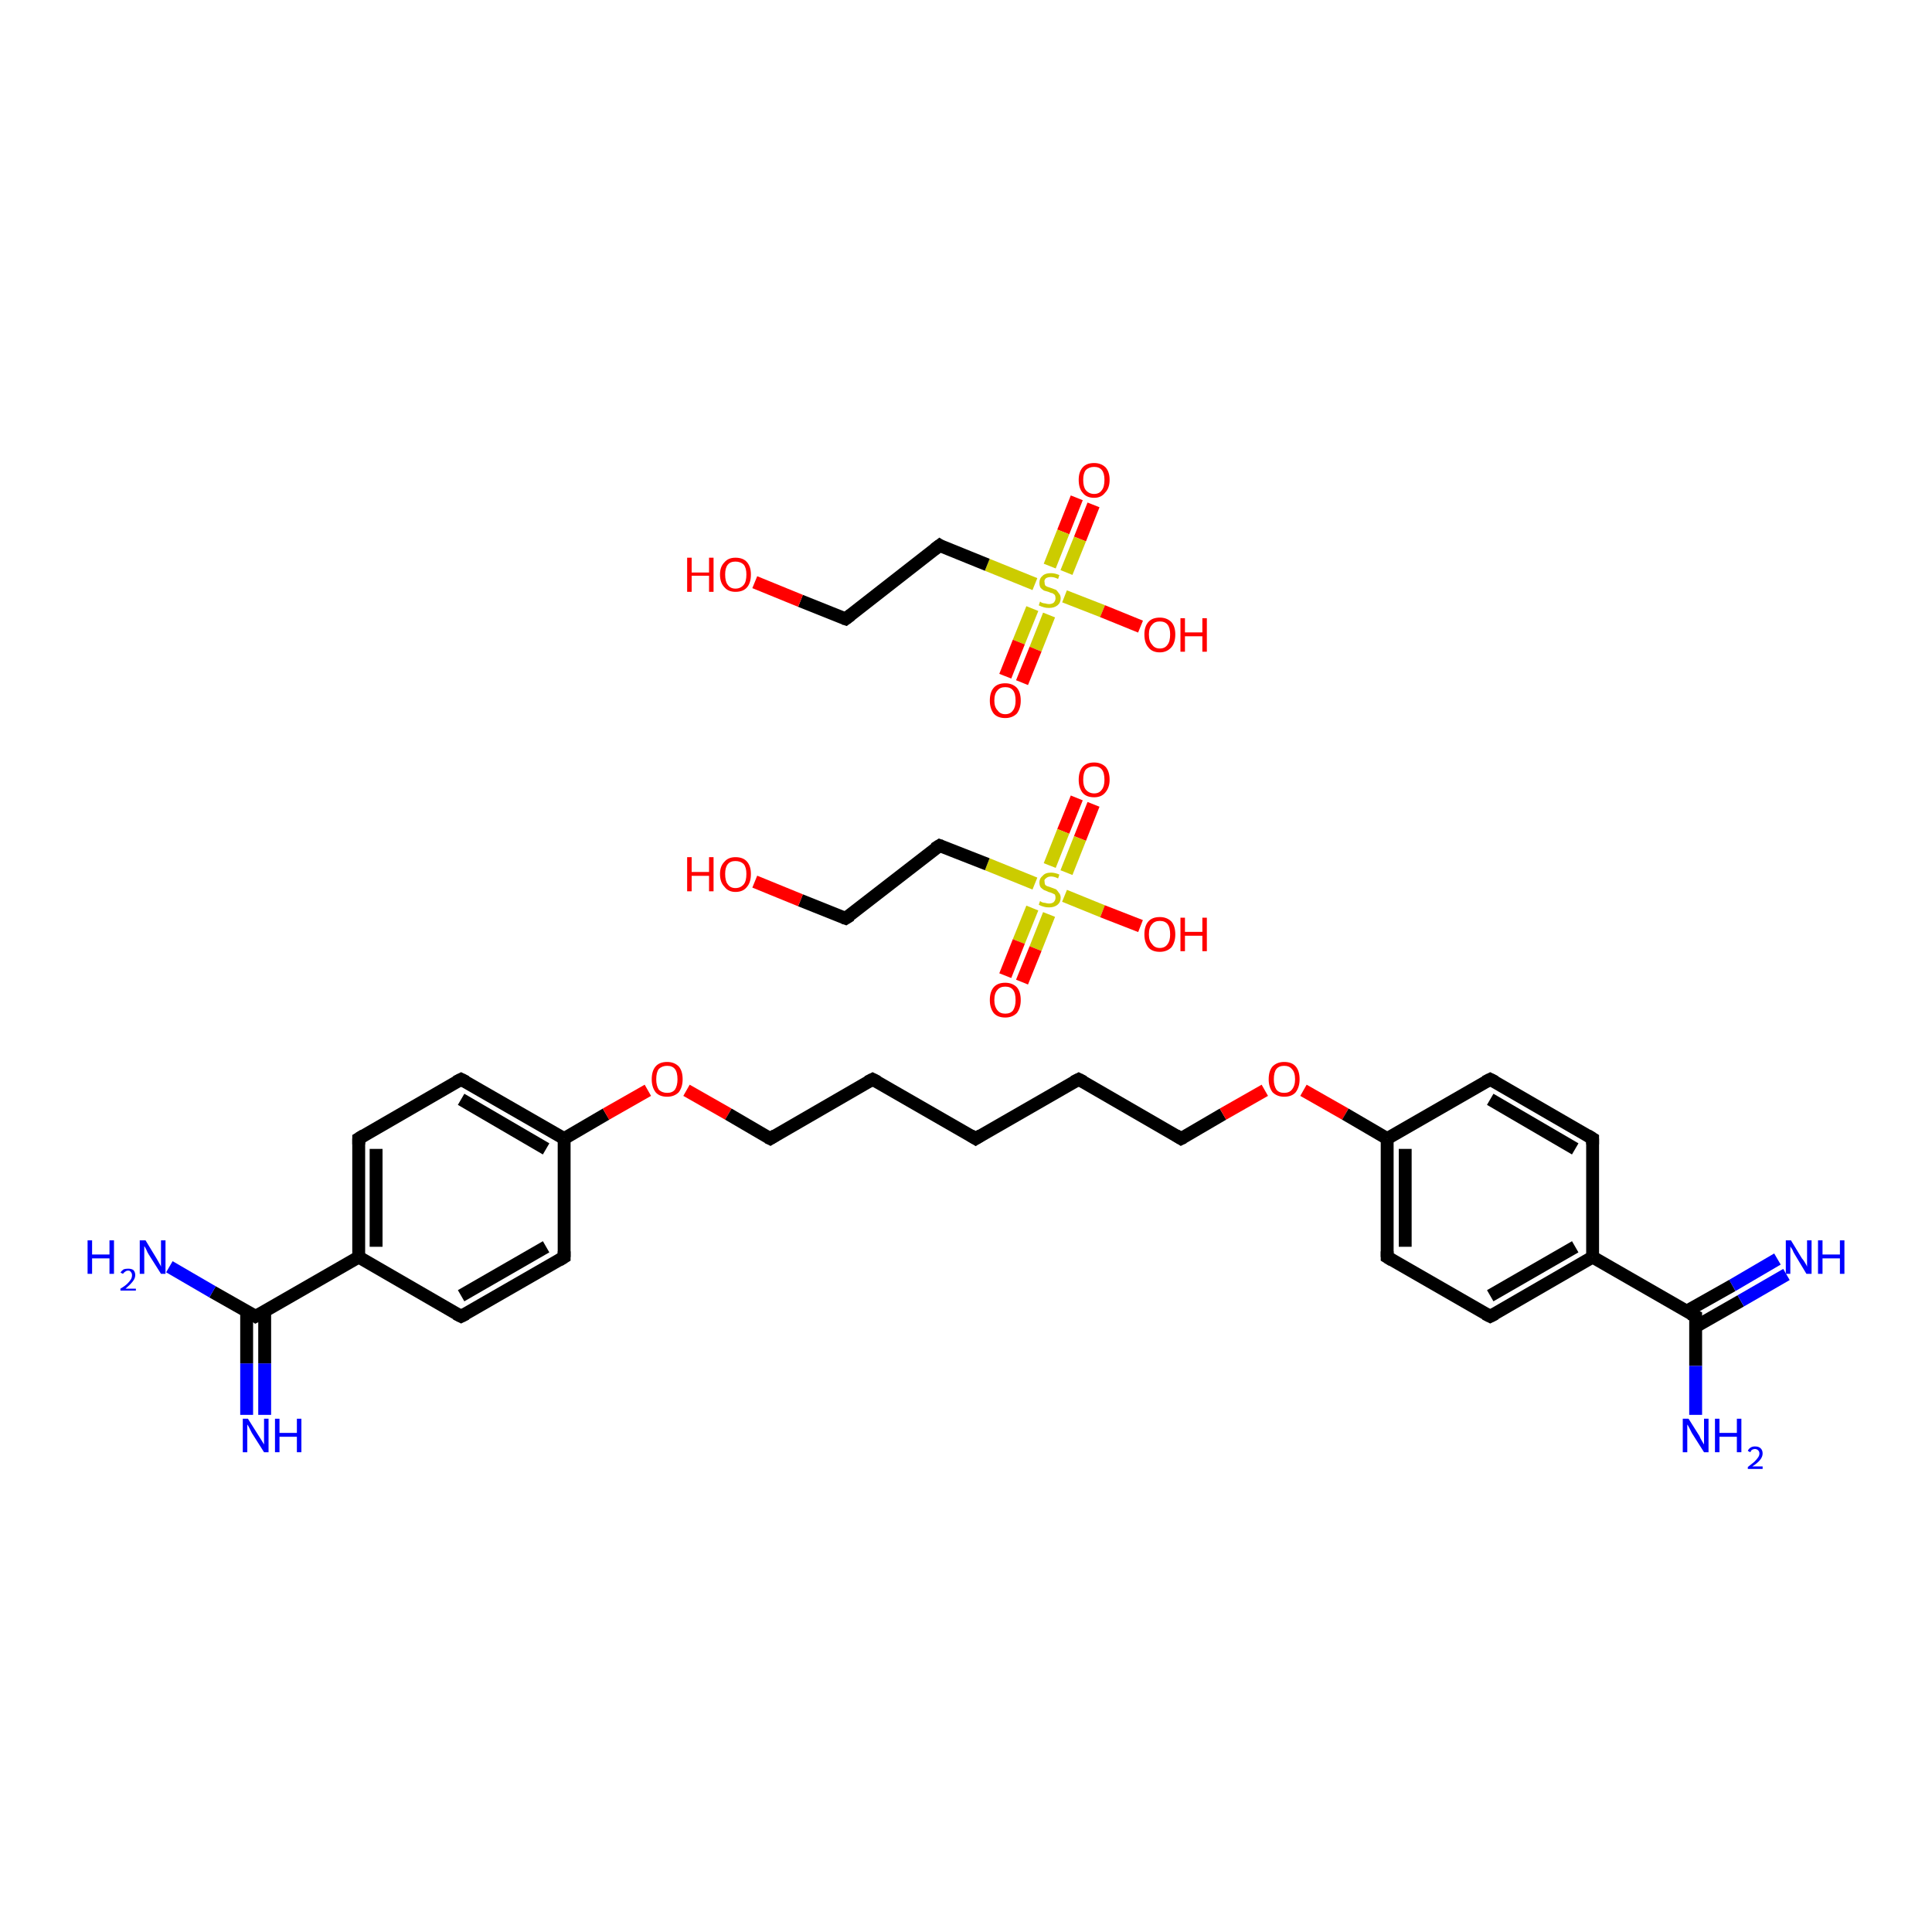 <?xml version='1.0' encoding='iso-8859-1'?>
<svg version='1.1' baseProfile='full'
              xmlns='http://www.w3.org/2000/svg'
                      xmlns:rdkit='http://www.rdkit.org/xml'
                      xmlns:xlink='http://www.w3.org/1999/xlink'
                  xml:space='preserve'
width='300px' height='300px' viewBox='0 0 300 300'>
<!-- END OF HEADER -->
<rect style='opacity:1.0;fill:#FFFFFF;stroke:none' width='300.0' height='300.0' x='0.0' y='0.0'> </rect>
<path class='bond-0 atom-0 atom-1' d='M 38.3,219.7 L 38.3,211.7' style='fill:none;fill-rule:evenodd;stroke:#0000FF;stroke-width:2.0px;stroke-linecap:butt;stroke-linejoin:miter;stroke-opacity:1' />
<path class='bond-0 atom-0 atom-1' d='M 38.3,211.7 L 38.3,203.6' style='fill:none;fill-rule:evenodd;stroke:#000000;stroke-width:2.0px;stroke-linecap:butt;stroke-linejoin:miter;stroke-opacity:1' />
<path class='bond-0 atom-0 atom-1' d='M 41.1,219.7 L 41.1,211.7' style='fill:none;fill-rule:evenodd;stroke:#0000FF;stroke-width:2.0px;stroke-linecap:butt;stroke-linejoin:miter;stroke-opacity:1' />
<path class='bond-0 atom-0 atom-1' d='M 41.1,211.7 L 41.1,203.6' style='fill:none;fill-rule:evenodd;stroke:#000000;stroke-width:2.0px;stroke-linecap:butt;stroke-linejoin:miter;stroke-opacity:1' />
<path class='bond-1 atom-1 atom-2' d='M 39.7,204.4 L 33.0,200.6' style='fill:none;fill-rule:evenodd;stroke:#000000;stroke-width:2.0px;stroke-linecap:butt;stroke-linejoin:miter;stroke-opacity:1' />
<path class='bond-1 atom-1 atom-2' d='M 33.0,200.6 L 26.3,196.7' style='fill:none;fill-rule:evenodd;stroke:#0000FF;stroke-width:2.0px;stroke-linecap:butt;stroke-linejoin:miter;stroke-opacity:1' />
<path class='bond-2 atom-1 atom-3' d='M 39.7,204.4 L 55.7,195.2' style='fill:none;fill-rule:evenodd;stroke:#000000;stroke-width:2.0px;stroke-linecap:butt;stroke-linejoin:miter;stroke-opacity:1' />
<path class='bond-3 atom-3 atom-4' d='M 55.7,195.2 L 55.7,176.8' style='fill:none;fill-rule:evenodd;stroke:#000000;stroke-width:2.0px;stroke-linecap:butt;stroke-linejoin:miter;stroke-opacity:1' />
<path class='bond-3 atom-3 atom-4' d='M 58.4,193.6 L 58.4,178.4' style='fill:none;fill-rule:evenodd;stroke:#000000;stroke-width:2.0px;stroke-linecap:butt;stroke-linejoin:miter;stroke-opacity:1' />
<path class='bond-4 atom-4 atom-5' d='M 55.7,176.8 L 71.6,167.6' style='fill:none;fill-rule:evenodd;stroke:#000000;stroke-width:2.0px;stroke-linecap:butt;stroke-linejoin:miter;stroke-opacity:1' />
<path class='bond-5 atom-5 atom-6' d='M 71.6,167.6 L 87.6,176.8' style='fill:none;fill-rule:evenodd;stroke:#000000;stroke-width:2.0px;stroke-linecap:butt;stroke-linejoin:miter;stroke-opacity:1' />
<path class='bond-5 atom-5 atom-6' d='M 71.6,170.7 L 84.8,178.4' style='fill:none;fill-rule:evenodd;stroke:#000000;stroke-width:2.0px;stroke-linecap:butt;stroke-linejoin:miter;stroke-opacity:1' />
<path class='bond-6 atom-6 atom-7' d='M 87.6,176.8 L 94.1,173.0' style='fill:none;fill-rule:evenodd;stroke:#000000;stroke-width:2.0px;stroke-linecap:butt;stroke-linejoin:miter;stroke-opacity:1' />
<path class='bond-6 atom-6 atom-7' d='M 94.1,173.0 L 100.6,169.3' style='fill:none;fill-rule:evenodd;stroke:#FF0000;stroke-width:2.0px;stroke-linecap:butt;stroke-linejoin:miter;stroke-opacity:1' />
<path class='bond-7 atom-7 atom-8' d='M 106.6,169.3 L 113.1,173.0' style='fill:none;fill-rule:evenodd;stroke:#FF0000;stroke-width:2.0px;stroke-linecap:butt;stroke-linejoin:miter;stroke-opacity:1' />
<path class='bond-7 atom-7 atom-8' d='M 113.1,173.0 L 119.6,176.8' style='fill:none;fill-rule:evenodd;stroke:#000000;stroke-width:2.0px;stroke-linecap:butt;stroke-linejoin:miter;stroke-opacity:1' />
<path class='bond-8 atom-8 atom-9' d='M 119.6,176.8 L 135.5,167.6' style='fill:none;fill-rule:evenodd;stroke:#000000;stroke-width:2.0px;stroke-linecap:butt;stroke-linejoin:miter;stroke-opacity:1' />
<path class='bond-9 atom-9 atom-10' d='M 135.5,167.6 L 151.5,176.8' style='fill:none;fill-rule:evenodd;stroke:#000000;stroke-width:2.0px;stroke-linecap:butt;stroke-linejoin:miter;stroke-opacity:1' />
<path class='bond-10 atom-10 atom-11' d='M 151.5,176.8 L 167.5,167.6' style='fill:none;fill-rule:evenodd;stroke:#000000;stroke-width:2.0px;stroke-linecap:butt;stroke-linejoin:miter;stroke-opacity:1' />
<path class='bond-11 atom-11 atom-12' d='M 167.5,167.6 L 183.4,176.8' style='fill:none;fill-rule:evenodd;stroke:#000000;stroke-width:2.0px;stroke-linecap:butt;stroke-linejoin:miter;stroke-opacity:1' />
<path class='bond-12 atom-12 atom-13' d='M 183.4,176.8 L 189.9,173.0' style='fill:none;fill-rule:evenodd;stroke:#000000;stroke-width:2.0px;stroke-linecap:butt;stroke-linejoin:miter;stroke-opacity:1' />
<path class='bond-12 atom-12 atom-13' d='M 189.9,173.0 L 196.4,169.3' style='fill:none;fill-rule:evenodd;stroke:#FF0000;stroke-width:2.0px;stroke-linecap:butt;stroke-linejoin:miter;stroke-opacity:1' />
<path class='bond-13 atom-13 atom-14' d='M 202.4,169.3 L 208.9,173.0' style='fill:none;fill-rule:evenodd;stroke:#FF0000;stroke-width:2.0px;stroke-linecap:butt;stroke-linejoin:miter;stroke-opacity:1' />
<path class='bond-13 atom-13 atom-14' d='M 208.9,173.0 L 215.4,176.8' style='fill:none;fill-rule:evenodd;stroke:#000000;stroke-width:2.0px;stroke-linecap:butt;stroke-linejoin:miter;stroke-opacity:1' />
<path class='bond-14 atom-14 atom-15' d='M 215.4,176.8 L 215.4,195.2' style='fill:none;fill-rule:evenodd;stroke:#000000;stroke-width:2.0px;stroke-linecap:butt;stroke-linejoin:miter;stroke-opacity:1' />
<path class='bond-14 atom-14 atom-15' d='M 218.2,178.4 L 218.2,193.6' style='fill:none;fill-rule:evenodd;stroke:#000000;stroke-width:2.0px;stroke-linecap:butt;stroke-linejoin:miter;stroke-opacity:1' />
<path class='bond-15 atom-15 atom-16' d='M 215.4,195.2 L 231.4,204.4' style='fill:none;fill-rule:evenodd;stroke:#000000;stroke-width:2.0px;stroke-linecap:butt;stroke-linejoin:miter;stroke-opacity:1' />
<path class='bond-16 atom-16 atom-17' d='M 231.4,204.4 L 247.3,195.2' style='fill:none;fill-rule:evenodd;stroke:#000000;stroke-width:2.0px;stroke-linecap:butt;stroke-linejoin:miter;stroke-opacity:1' />
<path class='bond-16 atom-16 atom-17' d='M 231.4,201.2 L 244.6,193.6' style='fill:none;fill-rule:evenodd;stroke:#000000;stroke-width:2.0px;stroke-linecap:butt;stroke-linejoin:miter;stroke-opacity:1' />
<path class='bond-17 atom-17 atom-18' d='M 247.3,195.2 L 263.3,204.4' style='fill:none;fill-rule:evenodd;stroke:#000000;stroke-width:2.0px;stroke-linecap:butt;stroke-linejoin:miter;stroke-opacity:1' />
<path class='bond-18 atom-18 atom-19' d='M 263.3,206.0 L 270.3,202.0' style='fill:none;fill-rule:evenodd;stroke:#000000;stroke-width:2.0px;stroke-linecap:butt;stroke-linejoin:miter;stroke-opacity:1' />
<path class='bond-18 atom-18 atom-19' d='M 270.3,202.0 L 277.4,197.9' style='fill:none;fill-rule:evenodd;stroke:#0000FF;stroke-width:2.0px;stroke-linecap:butt;stroke-linejoin:miter;stroke-opacity:1' />
<path class='bond-18 atom-18 atom-19' d='M 261.9,203.6 L 269.0,199.6' style='fill:none;fill-rule:evenodd;stroke:#000000;stroke-width:2.0px;stroke-linecap:butt;stroke-linejoin:miter;stroke-opacity:1' />
<path class='bond-18 atom-18 atom-19' d='M 269.0,199.6 L 276.0,195.5' style='fill:none;fill-rule:evenodd;stroke:#0000FF;stroke-width:2.0px;stroke-linecap:butt;stroke-linejoin:miter;stroke-opacity:1' />
<path class='bond-19 atom-18 atom-20' d='M 263.3,204.4 L 263.3,212.1' style='fill:none;fill-rule:evenodd;stroke:#000000;stroke-width:2.0px;stroke-linecap:butt;stroke-linejoin:miter;stroke-opacity:1' />
<path class='bond-19 atom-18 atom-20' d='M 263.3,212.1 L 263.3,219.7' style='fill:none;fill-rule:evenodd;stroke:#0000FF;stroke-width:2.0px;stroke-linecap:butt;stroke-linejoin:miter;stroke-opacity:1' />
<path class='bond-20 atom-17 atom-21' d='M 247.3,195.2 L 247.3,176.8' style='fill:none;fill-rule:evenodd;stroke:#000000;stroke-width:2.0px;stroke-linecap:butt;stroke-linejoin:miter;stroke-opacity:1' />
<path class='bond-21 atom-21 atom-22' d='M 247.3,176.8 L 231.4,167.6' style='fill:none;fill-rule:evenodd;stroke:#000000;stroke-width:2.0px;stroke-linecap:butt;stroke-linejoin:miter;stroke-opacity:1' />
<path class='bond-21 atom-21 atom-22' d='M 244.6,178.4 L 231.4,170.7' style='fill:none;fill-rule:evenodd;stroke:#000000;stroke-width:2.0px;stroke-linecap:butt;stroke-linejoin:miter;stroke-opacity:1' />
<path class='bond-22 atom-6 atom-23' d='M 87.6,176.8 L 87.6,195.2' style='fill:none;fill-rule:evenodd;stroke:#000000;stroke-width:2.0px;stroke-linecap:butt;stroke-linejoin:miter;stroke-opacity:1' />
<path class='bond-23 atom-23 atom-24' d='M 87.6,195.2 L 71.6,204.4' style='fill:none;fill-rule:evenodd;stroke:#000000;stroke-width:2.0px;stroke-linecap:butt;stroke-linejoin:miter;stroke-opacity:1' />
<path class='bond-23 atom-23 atom-24' d='M 84.8,193.6 L 71.6,201.2' style='fill:none;fill-rule:evenodd;stroke:#000000;stroke-width:2.0px;stroke-linecap:butt;stroke-linejoin:miter;stroke-opacity:1' />
<path class='bond-24 atom-25 atom-26' d='M 169.8,124.9 L 167.7,130.2' style='fill:none;fill-rule:evenodd;stroke:#FF0000;stroke-width:2.0px;stroke-linecap:butt;stroke-linejoin:miter;stroke-opacity:1' />
<path class='bond-24 atom-25 atom-26' d='M 167.7,130.2 L 165.6,135.5' style='fill:none;fill-rule:evenodd;stroke:#CCCC00;stroke-width:2.0px;stroke-linecap:butt;stroke-linejoin:miter;stroke-opacity:1' />
<path class='bond-24 atom-25 atom-26' d='M 167.2,123.9 L 165.1,129.1' style='fill:none;fill-rule:evenodd;stroke:#FF0000;stroke-width:2.0px;stroke-linecap:butt;stroke-linejoin:miter;stroke-opacity:1' />
<path class='bond-24 atom-25 atom-26' d='M 165.1,129.1 L 163.0,134.4' style='fill:none;fill-rule:evenodd;stroke:#CCCC00;stroke-width:2.0px;stroke-linecap:butt;stroke-linejoin:miter;stroke-opacity:1' />
<path class='bond-25 atom-26 atom-27' d='M 160.3,141.0 L 158.2,146.2' style='fill:none;fill-rule:evenodd;stroke:#CCCC00;stroke-width:2.0px;stroke-linecap:butt;stroke-linejoin:miter;stroke-opacity:1' />
<path class='bond-25 atom-26 atom-27' d='M 158.2,146.2 L 156.1,151.5' style='fill:none;fill-rule:evenodd;stroke:#FF0000;stroke-width:2.0px;stroke-linecap:butt;stroke-linejoin:miter;stroke-opacity:1' />
<path class='bond-25 atom-26 atom-27' d='M 162.9,142.0 L 160.8,147.3' style='fill:none;fill-rule:evenodd;stroke:#CCCC00;stroke-width:2.0px;stroke-linecap:butt;stroke-linejoin:miter;stroke-opacity:1' />
<path class='bond-25 atom-26 atom-27' d='M 160.8,147.3 L 158.7,152.5' style='fill:none;fill-rule:evenodd;stroke:#FF0000;stroke-width:2.0px;stroke-linecap:butt;stroke-linejoin:miter;stroke-opacity:1' />
<path class='bond-26 atom-26 atom-28' d='M 165.3,139.1 L 171.2,141.5' style='fill:none;fill-rule:evenodd;stroke:#CCCC00;stroke-width:2.0px;stroke-linecap:butt;stroke-linejoin:miter;stroke-opacity:1' />
<path class='bond-26 atom-26 atom-28' d='M 171.2,141.5 L 177.1,143.8' style='fill:none;fill-rule:evenodd;stroke:#FF0000;stroke-width:2.0px;stroke-linecap:butt;stroke-linejoin:miter;stroke-opacity:1' />
<path class='bond-27 atom-26 atom-29' d='M 160.7,137.2 L 153.3,134.2' style='fill:none;fill-rule:evenodd;stroke:#CCCC00;stroke-width:2.0px;stroke-linecap:butt;stroke-linejoin:miter;stroke-opacity:1' />
<path class='bond-27 atom-26 atom-29' d='M 153.3,134.2 L 145.9,131.3' style='fill:none;fill-rule:evenodd;stroke:#000000;stroke-width:2.0px;stroke-linecap:butt;stroke-linejoin:miter;stroke-opacity:1' />
<path class='bond-28 atom-29 atom-30' d='M 145.9,131.3 L 131.3,142.6' style='fill:none;fill-rule:evenodd;stroke:#000000;stroke-width:2.0px;stroke-linecap:butt;stroke-linejoin:miter;stroke-opacity:1' />
<path class='bond-29 atom-30 atom-31' d='M 131.3,142.6 L 124.3,139.8' style='fill:none;fill-rule:evenodd;stroke:#000000;stroke-width:2.0px;stroke-linecap:butt;stroke-linejoin:miter;stroke-opacity:1' />
<path class='bond-29 atom-30 atom-31' d='M 124.3,139.8 L 117.2,136.9' style='fill:none;fill-rule:evenodd;stroke:#FF0000;stroke-width:2.0px;stroke-linecap:butt;stroke-linejoin:miter;stroke-opacity:1' />
<path class='bond-30 atom-32 atom-33' d='M 169.8,78.4 L 167.7,83.7' style='fill:none;fill-rule:evenodd;stroke:#FF0000;stroke-width:2.0px;stroke-linecap:butt;stroke-linejoin:miter;stroke-opacity:1' />
<path class='bond-30 atom-32 atom-33' d='M 167.7,83.7 L 165.6,88.9' style='fill:none;fill-rule:evenodd;stroke:#CCCC00;stroke-width:2.0px;stroke-linecap:butt;stroke-linejoin:miter;stroke-opacity:1' />
<path class='bond-30 atom-32 atom-33' d='M 167.2,77.3 L 165.1,82.6' style='fill:none;fill-rule:evenodd;stroke:#FF0000;stroke-width:2.0px;stroke-linecap:butt;stroke-linejoin:miter;stroke-opacity:1' />
<path class='bond-30 atom-32 atom-33' d='M 165.1,82.6 L 163.0,87.9' style='fill:none;fill-rule:evenodd;stroke:#CCCC00;stroke-width:2.0px;stroke-linecap:butt;stroke-linejoin:miter;stroke-opacity:1' />
<path class='bond-31 atom-33 atom-34' d='M 160.3,94.5 L 158.2,99.7' style='fill:none;fill-rule:evenodd;stroke:#CCCC00;stroke-width:2.0px;stroke-linecap:butt;stroke-linejoin:miter;stroke-opacity:1' />
<path class='bond-31 atom-33 atom-34' d='M 158.2,99.7 L 156.1,105.0' style='fill:none;fill-rule:evenodd;stroke:#FF0000;stroke-width:2.0px;stroke-linecap:butt;stroke-linejoin:miter;stroke-opacity:1' />
<path class='bond-31 atom-33 atom-34' d='M 162.9,95.5 L 160.8,100.8' style='fill:none;fill-rule:evenodd;stroke:#CCCC00;stroke-width:2.0px;stroke-linecap:butt;stroke-linejoin:miter;stroke-opacity:1' />
<path class='bond-31 atom-33 atom-34' d='M 160.8,100.8 L 158.7,106.0' style='fill:none;fill-rule:evenodd;stroke:#FF0000;stroke-width:2.0px;stroke-linecap:butt;stroke-linejoin:miter;stroke-opacity:1' />
<path class='bond-32 atom-33 atom-35' d='M 165.3,92.6 L 171.2,94.9' style='fill:none;fill-rule:evenodd;stroke:#CCCC00;stroke-width:2.0px;stroke-linecap:butt;stroke-linejoin:miter;stroke-opacity:1' />
<path class='bond-32 atom-33 atom-35' d='M 171.2,94.9 L 177.1,97.3' style='fill:none;fill-rule:evenodd;stroke:#FF0000;stroke-width:2.0px;stroke-linecap:butt;stroke-linejoin:miter;stroke-opacity:1' />
<path class='bond-33 atom-33 atom-36' d='M 160.7,90.7 L 153.3,87.7' style='fill:none;fill-rule:evenodd;stroke:#CCCC00;stroke-width:2.0px;stroke-linecap:butt;stroke-linejoin:miter;stroke-opacity:1' />
<path class='bond-33 atom-33 atom-36' d='M 153.3,87.7 L 145.9,84.7' style='fill:none;fill-rule:evenodd;stroke:#000000;stroke-width:2.0px;stroke-linecap:butt;stroke-linejoin:miter;stroke-opacity:1' />
<path class='bond-34 atom-36 atom-37' d='M 145.9,84.7 L 131.3,96.1' style='fill:none;fill-rule:evenodd;stroke:#000000;stroke-width:2.0px;stroke-linecap:butt;stroke-linejoin:miter;stroke-opacity:1' />
<path class='bond-35 atom-37 atom-38' d='M 131.3,96.1 L 124.3,93.3' style='fill:none;fill-rule:evenodd;stroke:#000000;stroke-width:2.0px;stroke-linecap:butt;stroke-linejoin:miter;stroke-opacity:1' />
<path class='bond-35 atom-37 atom-38' d='M 124.3,93.3 L 117.2,90.4' style='fill:none;fill-rule:evenodd;stroke:#FF0000;stroke-width:2.0px;stroke-linecap:butt;stroke-linejoin:miter;stroke-opacity:1' />
<path class='bond-36 atom-24 atom-3' d='M 71.6,204.4 L 55.7,195.2' style='fill:none;fill-rule:evenodd;stroke:#000000;stroke-width:2.0px;stroke-linecap:butt;stroke-linejoin:miter;stroke-opacity:1' />
<path class='bond-37 atom-22 atom-14' d='M 231.4,167.6 L 215.4,176.8' style='fill:none;fill-rule:evenodd;stroke:#000000;stroke-width:2.0px;stroke-linecap:butt;stroke-linejoin:miter;stroke-opacity:1' />
<path d='M 39.4,204.2 L 39.7,204.4 L 40.5,204.0' style='fill:none;stroke:#000000;stroke-width:2.0px;stroke-linecap:butt;stroke-linejoin:miter;stroke-opacity:1;' />
<path d='M 55.7,177.7 L 55.7,176.8 L 56.5,176.3' style='fill:none;stroke:#000000;stroke-width:2.0px;stroke-linecap:butt;stroke-linejoin:miter;stroke-opacity:1;' />
<path d='M 70.8,168.0 L 71.6,167.6 L 72.4,168.0' style='fill:none;stroke:#000000;stroke-width:2.0px;stroke-linecap:butt;stroke-linejoin:miter;stroke-opacity:1;' />
<path d='M 119.2,176.6 L 119.6,176.8 L 120.4,176.3' style='fill:none;stroke:#000000;stroke-width:2.0px;stroke-linecap:butt;stroke-linejoin:miter;stroke-opacity:1;' />
<path d='M 134.7,168.0 L 135.5,167.6 L 136.3,168.0' style='fill:none;stroke:#000000;stroke-width:2.0px;stroke-linecap:butt;stroke-linejoin:miter;stroke-opacity:1;' />
<path d='M 150.7,176.3 L 151.5,176.8 L 152.3,176.3' style='fill:none;stroke:#000000;stroke-width:2.0px;stroke-linecap:butt;stroke-linejoin:miter;stroke-opacity:1;' />
<path d='M 166.7,168.0 L 167.5,167.6 L 168.3,168.0' style='fill:none;stroke:#000000;stroke-width:2.0px;stroke-linecap:butt;stroke-linejoin:miter;stroke-opacity:1;' />
<path d='M 182.6,176.3 L 183.4,176.8 L 183.8,176.6' style='fill:none;stroke:#000000;stroke-width:2.0px;stroke-linecap:butt;stroke-linejoin:miter;stroke-opacity:1;' />
<path d='M 215.4,194.3 L 215.4,195.2 L 216.2,195.7' style='fill:none;stroke:#000000;stroke-width:2.0px;stroke-linecap:butt;stroke-linejoin:miter;stroke-opacity:1;' />
<path d='M 230.6,204.0 L 231.4,204.4 L 232.2,204.0' style='fill:none;stroke:#000000;stroke-width:2.0px;stroke-linecap:butt;stroke-linejoin:miter;stroke-opacity:1;' />
<path d='M 262.5,204.0 L 263.3,204.4 L 263.3,204.8' style='fill:none;stroke:#000000;stroke-width:2.0px;stroke-linecap:butt;stroke-linejoin:miter;stroke-opacity:1;' />
<path d='M 247.3,177.7 L 247.3,176.8 L 246.5,176.3' style='fill:none;stroke:#000000;stroke-width:2.0px;stroke-linecap:butt;stroke-linejoin:miter;stroke-opacity:1;' />
<path d='M 232.2,168.0 L 231.4,167.6 L 230.6,168.0' style='fill:none;stroke:#000000;stroke-width:2.0px;stroke-linecap:butt;stroke-linejoin:miter;stroke-opacity:1;' />
<path d='M 87.6,194.3 L 87.6,195.2 L 86.8,195.7' style='fill:none;stroke:#000000;stroke-width:2.0px;stroke-linecap:butt;stroke-linejoin:miter;stroke-opacity:1;' />
<path d='M 72.4,204.0 L 71.6,204.4 L 70.8,204.0' style='fill:none;stroke:#000000;stroke-width:2.0px;stroke-linecap:butt;stroke-linejoin:miter;stroke-opacity:1;' />
<path d='M 146.2,131.4 L 145.9,131.3 L 145.1,131.8' style='fill:none;stroke:#000000;stroke-width:2.0px;stroke-linecap:butt;stroke-linejoin:miter;stroke-opacity:1;' />
<path d='M 132.1,142.1 L 131.3,142.6 L 131.0,142.5' style='fill:none;stroke:#000000;stroke-width:2.0px;stroke-linecap:butt;stroke-linejoin:miter;stroke-opacity:1;' />
<path d='M 146.2,84.9 L 145.9,84.7 L 145.1,85.3' style='fill:none;stroke:#000000;stroke-width:2.0px;stroke-linecap:butt;stroke-linejoin:miter;stroke-opacity:1;' />
<path d='M 132.1,95.5 L 131.3,96.1 L 131.0,96.0' style='fill:none;stroke:#000000;stroke-width:2.0px;stroke-linecap:butt;stroke-linejoin:miter;stroke-opacity:1;' />
<path class='atom-0' d='M 38.5 220.3
L 40.2 223.0
Q 40.4 223.3, 40.7 223.8
Q 41.0 224.3, 41.0 224.3
L 41.0 220.3
L 41.7 220.3
L 41.7 225.5
L 41.0 225.5
L 39.1 222.5
Q 38.9 222.1, 38.7 221.7
Q 38.5 221.3, 38.4 221.2
L 38.4 225.5
L 37.7 225.5
L 37.7 220.3
L 38.5 220.3
' fill='#0000FF'/>
<path class='atom-0' d='M 42.7 220.3
L 43.4 220.3
L 43.4 222.5
L 46.1 222.5
L 46.1 220.3
L 46.8 220.3
L 46.8 225.5
L 46.1 225.5
L 46.1 223.1
L 43.4 223.1
L 43.4 225.5
L 42.7 225.5
L 42.7 220.3
' fill='#0000FF'/>
<path class='atom-2' d='M 13.6 192.6
L 14.3 192.6
L 14.3 194.8
L 17.0 194.8
L 17.0 192.6
L 17.7 192.6
L 17.7 197.8
L 17.0 197.8
L 17.0 195.4
L 14.3 195.4
L 14.3 197.8
L 13.6 197.8
L 13.6 192.6
' fill='#0000FF'/>
<path class='atom-2' d='M 18.7 197.6
Q 18.9 197.3, 19.2 197.1
Q 19.5 197.0, 19.9 197.0
Q 20.4 197.0, 20.7 197.2
Q 21.0 197.5, 21.0 198.0
Q 21.0 198.5, 20.6 199.0
Q 20.2 199.5, 19.5 200.1
L 21.1 200.1
L 21.1 200.4
L 18.7 200.4
L 18.7 200.1
Q 19.4 199.7, 19.8 199.3
Q 20.1 199.0, 20.3 198.7
Q 20.5 198.4, 20.5 198.0
Q 20.5 197.7, 20.3 197.5
Q 20.2 197.3, 19.9 197.3
Q 19.6 197.3, 19.4 197.5
Q 19.2 197.6, 19.1 197.8
L 18.7 197.6
' fill='#0000FF'/>
<path class='atom-2' d='M 22.6 192.6
L 24.3 195.4
Q 24.4 195.6, 24.7 196.1
Q 25.0 196.6, 25.0 196.7
L 25.0 192.6
L 25.7 192.6
L 25.7 197.8
L 25.0 197.8
L 23.1 194.8
Q 22.9 194.5, 22.7 194.0
Q 22.5 193.6, 22.4 193.5
L 22.4 197.8
L 21.7 197.8
L 21.7 192.6
L 22.6 192.6
' fill='#0000FF'/>
<path class='atom-7' d='M 101.2 167.6
Q 101.2 166.3, 101.8 165.6
Q 102.4 164.9, 103.6 164.9
Q 104.7 164.9, 105.4 165.6
Q 106.0 166.3, 106.0 167.6
Q 106.0 168.8, 105.4 169.6
Q 104.7 170.3, 103.6 170.3
Q 102.4 170.3, 101.8 169.6
Q 101.2 168.8, 101.2 167.6
M 103.6 169.7
Q 104.4 169.7, 104.8 169.2
Q 105.2 168.6, 105.2 167.6
Q 105.2 166.5, 104.8 166.0
Q 104.4 165.5, 103.6 165.5
Q 102.8 165.5, 102.3 166.0
Q 101.9 166.5, 101.9 167.6
Q 101.9 168.6, 102.3 169.2
Q 102.8 169.7, 103.6 169.7
' fill='#FF0000'/>
<path class='atom-13' d='M 197.0 167.6
Q 197.0 166.3, 197.6 165.6
Q 198.3 164.9, 199.4 164.9
Q 200.6 164.9, 201.2 165.6
Q 201.8 166.3, 201.8 167.6
Q 201.8 168.8, 201.2 169.6
Q 200.6 170.3, 199.4 170.3
Q 198.3 170.3, 197.6 169.6
Q 197.0 168.8, 197.0 167.6
M 199.4 169.7
Q 200.2 169.7, 200.6 169.2
Q 201.1 168.6, 201.1 167.6
Q 201.1 166.5, 200.6 166.0
Q 200.2 165.5, 199.4 165.5
Q 198.6 165.5, 198.2 166.0
Q 197.8 166.5, 197.8 167.6
Q 197.8 168.6, 198.2 169.2
Q 198.6 169.7, 199.4 169.7
' fill='#FF0000'/>
<path class='atom-19' d='M 278.1 192.6
L 279.8 195.4
Q 280.0 195.6, 280.3 196.1
Q 280.6 196.6, 280.6 196.7
L 280.6 192.6
L 281.3 192.6
L 281.3 197.8
L 280.5 197.8
L 278.7 194.8
Q 278.5 194.5, 278.3 194.0
Q 278.0 193.6, 278.0 193.5
L 278.0 197.8
L 277.3 197.8
L 277.3 192.6
L 278.1 192.6
' fill='#0000FF'/>
<path class='atom-19' d='M 282.3 192.6
L 283.0 192.6
L 283.0 194.8
L 285.7 194.8
L 285.7 192.6
L 286.4 192.6
L 286.4 197.8
L 285.7 197.8
L 285.7 195.4
L 283.0 195.4
L 283.0 197.8
L 282.3 197.8
L 282.3 192.6
' fill='#0000FF'/>
<path class='atom-20' d='M 262.2 220.3
L 263.9 223.0
Q 264.0 223.3, 264.3 223.8
Q 264.6 224.3, 264.6 224.3
L 264.6 220.3
L 265.3 220.3
L 265.3 225.5
L 264.6 225.5
L 262.7 222.5
Q 262.5 222.1, 262.3 221.7
Q 262.1 221.3, 262.0 221.2
L 262.0 225.5
L 261.3 225.5
L 261.3 220.3
L 262.2 220.3
' fill='#0000FF'/>
<path class='atom-20' d='M 266.3 220.3
L 267.0 220.3
L 267.0 222.5
L 269.7 222.5
L 269.7 220.3
L 270.4 220.3
L 270.4 225.5
L 269.7 225.5
L 269.7 223.1
L 267.0 223.1
L 267.0 225.5
L 266.3 225.5
L 266.3 220.3
' fill='#0000FF'/>
<path class='atom-20' d='M 271.4 225.3
Q 271.5 225.0, 271.8 224.8
Q 272.1 224.6, 272.5 224.6
Q 273.1 224.6, 273.4 224.9
Q 273.7 225.2, 273.7 225.7
Q 273.7 226.2, 273.3 226.7
Q 272.9 227.2, 272.1 227.7
L 273.7 227.7
L 273.7 228.1
L 271.4 228.1
L 271.4 227.8
Q 272.0 227.3, 272.4 227.0
Q 272.8 226.6, 273.0 226.3
Q 273.2 226.0, 273.2 225.7
Q 273.2 225.4, 273.0 225.2
Q 272.8 225.0, 272.5 225.0
Q 272.3 225.0, 272.1 225.1
Q 271.9 225.2, 271.8 225.5
L 271.4 225.3
' fill='#0000FF'/>
<path class='atom-25' d='M 167.5 121.1
Q 167.5 119.8, 168.1 119.1
Q 168.7 118.4, 169.9 118.4
Q 171.0 118.4, 171.7 119.1
Q 172.3 119.8, 172.3 121.1
Q 172.3 122.3, 171.6 123.1
Q 171.0 123.8, 169.9 123.8
Q 168.7 123.8, 168.1 123.1
Q 167.5 122.3, 167.5 121.1
M 169.9 123.2
Q 170.7 123.2, 171.1 122.6
Q 171.5 122.1, 171.5 121.1
Q 171.5 120.0, 171.1 119.5
Q 170.7 119.0, 169.9 119.0
Q 169.1 119.0, 168.6 119.5
Q 168.2 120.0, 168.2 121.1
Q 168.2 122.1, 168.6 122.6
Q 169.1 123.2, 169.9 123.2
' fill='#FF0000'/>
<path class='atom-26' d='M 161.5 139.9
Q 161.6 140.0, 161.8 140.1
Q 162.1 140.2, 162.3 140.2
Q 162.6 140.3, 162.9 140.3
Q 163.3 140.3, 163.6 140.1
Q 163.9 139.8, 163.9 139.4
Q 163.9 139.1, 163.8 138.9
Q 163.6 138.8, 163.4 138.7
Q 163.2 138.6, 162.8 138.5
Q 162.4 138.3, 162.1 138.2
Q 161.8 138.0, 161.6 137.8
Q 161.4 137.5, 161.4 137.0
Q 161.4 136.4, 161.9 136.0
Q 162.3 135.5, 163.2 135.5
Q 163.8 135.5, 164.5 135.8
L 164.3 136.4
Q 163.7 136.1, 163.2 136.1
Q 162.7 136.1, 162.4 136.4
Q 162.1 136.6, 162.2 136.9
Q 162.2 137.2, 162.3 137.4
Q 162.4 137.5, 162.6 137.6
Q 162.9 137.7, 163.2 137.8
Q 163.7 138.0, 164.0 138.1
Q 164.2 138.3, 164.4 138.6
Q 164.7 138.9, 164.7 139.4
Q 164.7 140.1, 164.2 140.5
Q 163.7 140.9, 162.9 140.9
Q 162.4 140.9, 162.1 140.8
Q 161.7 140.7, 161.3 140.5
L 161.5 139.9
' fill='#CCCC00'/>
<path class='atom-27' d='M 153.7 155.3
Q 153.7 154.0, 154.3 153.3
Q 154.9 152.6, 156.1 152.6
Q 157.2 152.6, 157.9 153.3
Q 158.5 154.0, 158.5 155.3
Q 158.5 156.5, 157.9 157.3
Q 157.2 158.0, 156.1 158.0
Q 154.9 158.0, 154.3 157.3
Q 153.7 156.5, 153.7 155.3
M 156.1 157.4
Q 156.9 157.4, 157.3 156.9
Q 157.7 156.3, 157.7 155.3
Q 157.7 154.2, 157.3 153.7
Q 156.9 153.2, 156.1 153.2
Q 155.3 153.2, 154.9 153.7
Q 154.4 154.2, 154.4 155.3
Q 154.4 156.3, 154.9 156.9
Q 155.3 157.4, 156.1 157.4
' fill='#FF0000'/>
<path class='atom-28' d='M 177.7 145.1
Q 177.7 143.8, 178.3 143.1
Q 178.9 142.4, 180.1 142.4
Q 181.2 142.4, 181.9 143.1
Q 182.5 143.8, 182.5 145.1
Q 182.5 146.3, 181.9 147.1
Q 181.2 147.8, 180.1 147.8
Q 178.9 147.8, 178.3 147.1
Q 177.7 146.3, 177.7 145.1
M 180.1 147.2
Q 180.9 147.2, 181.3 146.6
Q 181.7 146.1, 181.7 145.1
Q 181.7 144.0, 181.3 143.5
Q 180.9 143.0, 180.1 143.0
Q 179.3 143.0, 178.9 143.5
Q 178.4 144.0, 178.4 145.1
Q 178.4 146.1, 178.9 146.6
Q 179.3 147.2, 180.1 147.2
' fill='#FF0000'/>
<path class='atom-28' d='M 183.3 142.5
L 184.0 142.5
L 184.0 144.7
L 186.7 144.7
L 186.7 142.5
L 187.4 142.5
L 187.4 147.7
L 186.7 147.7
L 186.7 145.3
L 184.0 145.3
L 184.0 147.7
L 183.3 147.7
L 183.3 142.5
' fill='#FF0000'/>
<path class='atom-31' d='M 106.7 133.1
L 107.4 133.1
L 107.4 135.4
L 110.1 135.4
L 110.1 133.1
L 110.8 133.1
L 110.8 138.4
L 110.1 138.4
L 110.1 136.0
L 107.4 136.0
L 107.4 138.4
L 106.7 138.4
L 106.7 133.1
' fill='#FF0000'/>
<path class='atom-31' d='M 111.8 135.7
Q 111.8 134.5, 112.5 133.8
Q 113.1 133.1, 114.2 133.1
Q 115.4 133.1, 116.0 133.8
Q 116.6 134.5, 116.6 135.7
Q 116.6 137.0, 116.0 137.7
Q 115.4 138.5, 114.2 138.5
Q 113.1 138.5, 112.5 137.7
Q 111.8 137.0, 111.8 135.7
M 114.2 137.9
Q 115.0 137.9, 115.5 137.3
Q 115.9 136.8, 115.9 135.7
Q 115.9 134.7, 115.5 134.2
Q 115.0 133.7, 114.2 133.7
Q 113.4 133.7, 113.0 134.2
Q 112.6 134.7, 112.6 135.7
Q 112.6 136.8, 113.0 137.3
Q 113.4 137.9, 114.2 137.9
' fill='#FF0000'/>
<path class='atom-32' d='M 167.5 74.5
Q 167.5 73.3, 168.1 72.6
Q 168.7 71.9, 169.9 71.9
Q 171.0 71.9, 171.7 72.6
Q 172.3 73.3, 172.3 74.5
Q 172.3 75.8, 171.6 76.5
Q 171.0 77.3, 169.9 77.3
Q 168.7 77.3, 168.1 76.5
Q 167.5 75.8, 167.5 74.5
M 169.9 76.7
Q 170.7 76.7, 171.1 76.1
Q 171.5 75.6, 171.5 74.5
Q 171.5 73.5, 171.1 73.0
Q 170.7 72.5, 169.9 72.5
Q 169.1 72.5, 168.6 73.0
Q 168.2 73.5, 168.2 74.5
Q 168.2 75.6, 168.6 76.1
Q 169.1 76.7, 169.9 76.7
' fill='#FF0000'/>
<path class='atom-33' d='M 161.5 93.4
Q 161.6 93.5, 161.8 93.6
Q 162.1 93.7, 162.3 93.7
Q 162.6 93.8, 162.9 93.8
Q 163.3 93.8, 163.6 93.6
Q 163.9 93.3, 163.9 92.9
Q 163.9 92.6, 163.8 92.4
Q 163.6 92.2, 163.4 92.1
Q 163.2 92.1, 162.8 91.9
Q 162.4 91.8, 162.1 91.7
Q 161.8 91.5, 161.6 91.3
Q 161.4 91.0, 161.4 90.5
Q 161.4 89.8, 161.9 89.4
Q 162.3 89.0, 163.2 89.0
Q 163.8 89.0, 164.5 89.3
L 164.3 89.9
Q 163.7 89.6, 163.2 89.6
Q 162.7 89.6, 162.4 89.8
Q 162.1 90.1, 162.2 90.4
Q 162.2 90.7, 162.3 90.9
Q 162.4 91.0, 162.6 91.1
Q 162.9 91.2, 163.2 91.3
Q 163.7 91.5, 164.0 91.6
Q 164.2 91.8, 164.4 92.1
Q 164.7 92.4, 164.7 92.9
Q 164.7 93.6, 164.2 94.0
Q 163.7 94.4, 162.9 94.4
Q 162.4 94.4, 162.1 94.3
Q 161.7 94.2, 161.3 94.0
L 161.5 93.4
' fill='#CCCC00'/>
<path class='atom-34' d='M 153.7 108.8
Q 153.7 107.5, 154.3 106.8
Q 154.9 106.1, 156.1 106.1
Q 157.2 106.1, 157.9 106.8
Q 158.5 107.5, 158.5 108.8
Q 158.5 110.0, 157.9 110.8
Q 157.2 111.5, 156.1 111.5
Q 154.9 111.5, 154.3 110.8
Q 153.7 110.0, 153.7 108.8
M 156.1 110.9
Q 156.9 110.9, 157.3 110.3
Q 157.7 109.8, 157.7 108.8
Q 157.7 107.7, 157.3 107.2
Q 156.9 106.7, 156.1 106.7
Q 155.3 106.7, 154.9 107.2
Q 154.4 107.7, 154.4 108.8
Q 154.4 109.8, 154.9 110.3
Q 155.3 110.9, 156.1 110.9
' fill='#FF0000'/>
<path class='atom-35' d='M 177.7 98.5
Q 177.7 97.3, 178.3 96.6
Q 178.9 95.9, 180.1 95.9
Q 181.2 95.9, 181.9 96.6
Q 182.5 97.3, 182.5 98.5
Q 182.5 99.8, 181.9 100.5
Q 181.2 101.3, 180.1 101.3
Q 178.9 101.3, 178.3 100.5
Q 177.7 99.8, 177.7 98.5
M 180.1 100.7
Q 180.9 100.7, 181.3 100.1
Q 181.7 99.6, 181.7 98.5
Q 181.7 97.5, 181.3 97.0
Q 180.9 96.5, 180.1 96.5
Q 179.3 96.5, 178.9 97.0
Q 178.4 97.5, 178.4 98.5
Q 178.4 99.6, 178.9 100.1
Q 179.3 100.7, 180.1 100.7
' fill='#FF0000'/>
<path class='atom-35' d='M 183.3 96.0
L 184.0 96.0
L 184.0 98.2
L 186.7 98.2
L 186.7 96.0
L 187.4 96.0
L 187.4 101.2
L 186.7 101.2
L 186.7 98.8
L 184.0 98.8
L 184.0 101.2
L 183.3 101.2
L 183.3 96.0
' fill='#FF0000'/>
<path class='atom-38' d='M 106.7 86.6
L 107.4 86.6
L 107.4 88.9
L 110.1 88.9
L 110.1 86.6
L 110.8 86.6
L 110.8 91.9
L 110.1 91.9
L 110.1 89.4
L 107.4 89.4
L 107.4 91.9
L 106.7 91.9
L 106.7 86.6
' fill='#FF0000'/>
<path class='atom-38' d='M 111.8 89.2
Q 111.8 88.0, 112.5 87.3
Q 113.1 86.6, 114.2 86.6
Q 115.4 86.6, 116.0 87.3
Q 116.6 88.0, 116.6 89.2
Q 116.6 90.5, 116.0 91.2
Q 115.4 91.9, 114.2 91.9
Q 113.1 91.9, 112.5 91.2
Q 111.8 90.5, 111.8 89.2
M 114.2 91.4
Q 115.0 91.4, 115.5 90.8
Q 115.9 90.3, 115.9 89.2
Q 115.9 88.2, 115.5 87.7
Q 115.0 87.2, 114.2 87.2
Q 113.4 87.2, 113.0 87.7
Q 112.6 88.2, 112.6 89.2
Q 112.6 90.3, 113.0 90.8
Q 113.4 91.4, 114.2 91.4
' fill='#FF0000'/>
</svg>
